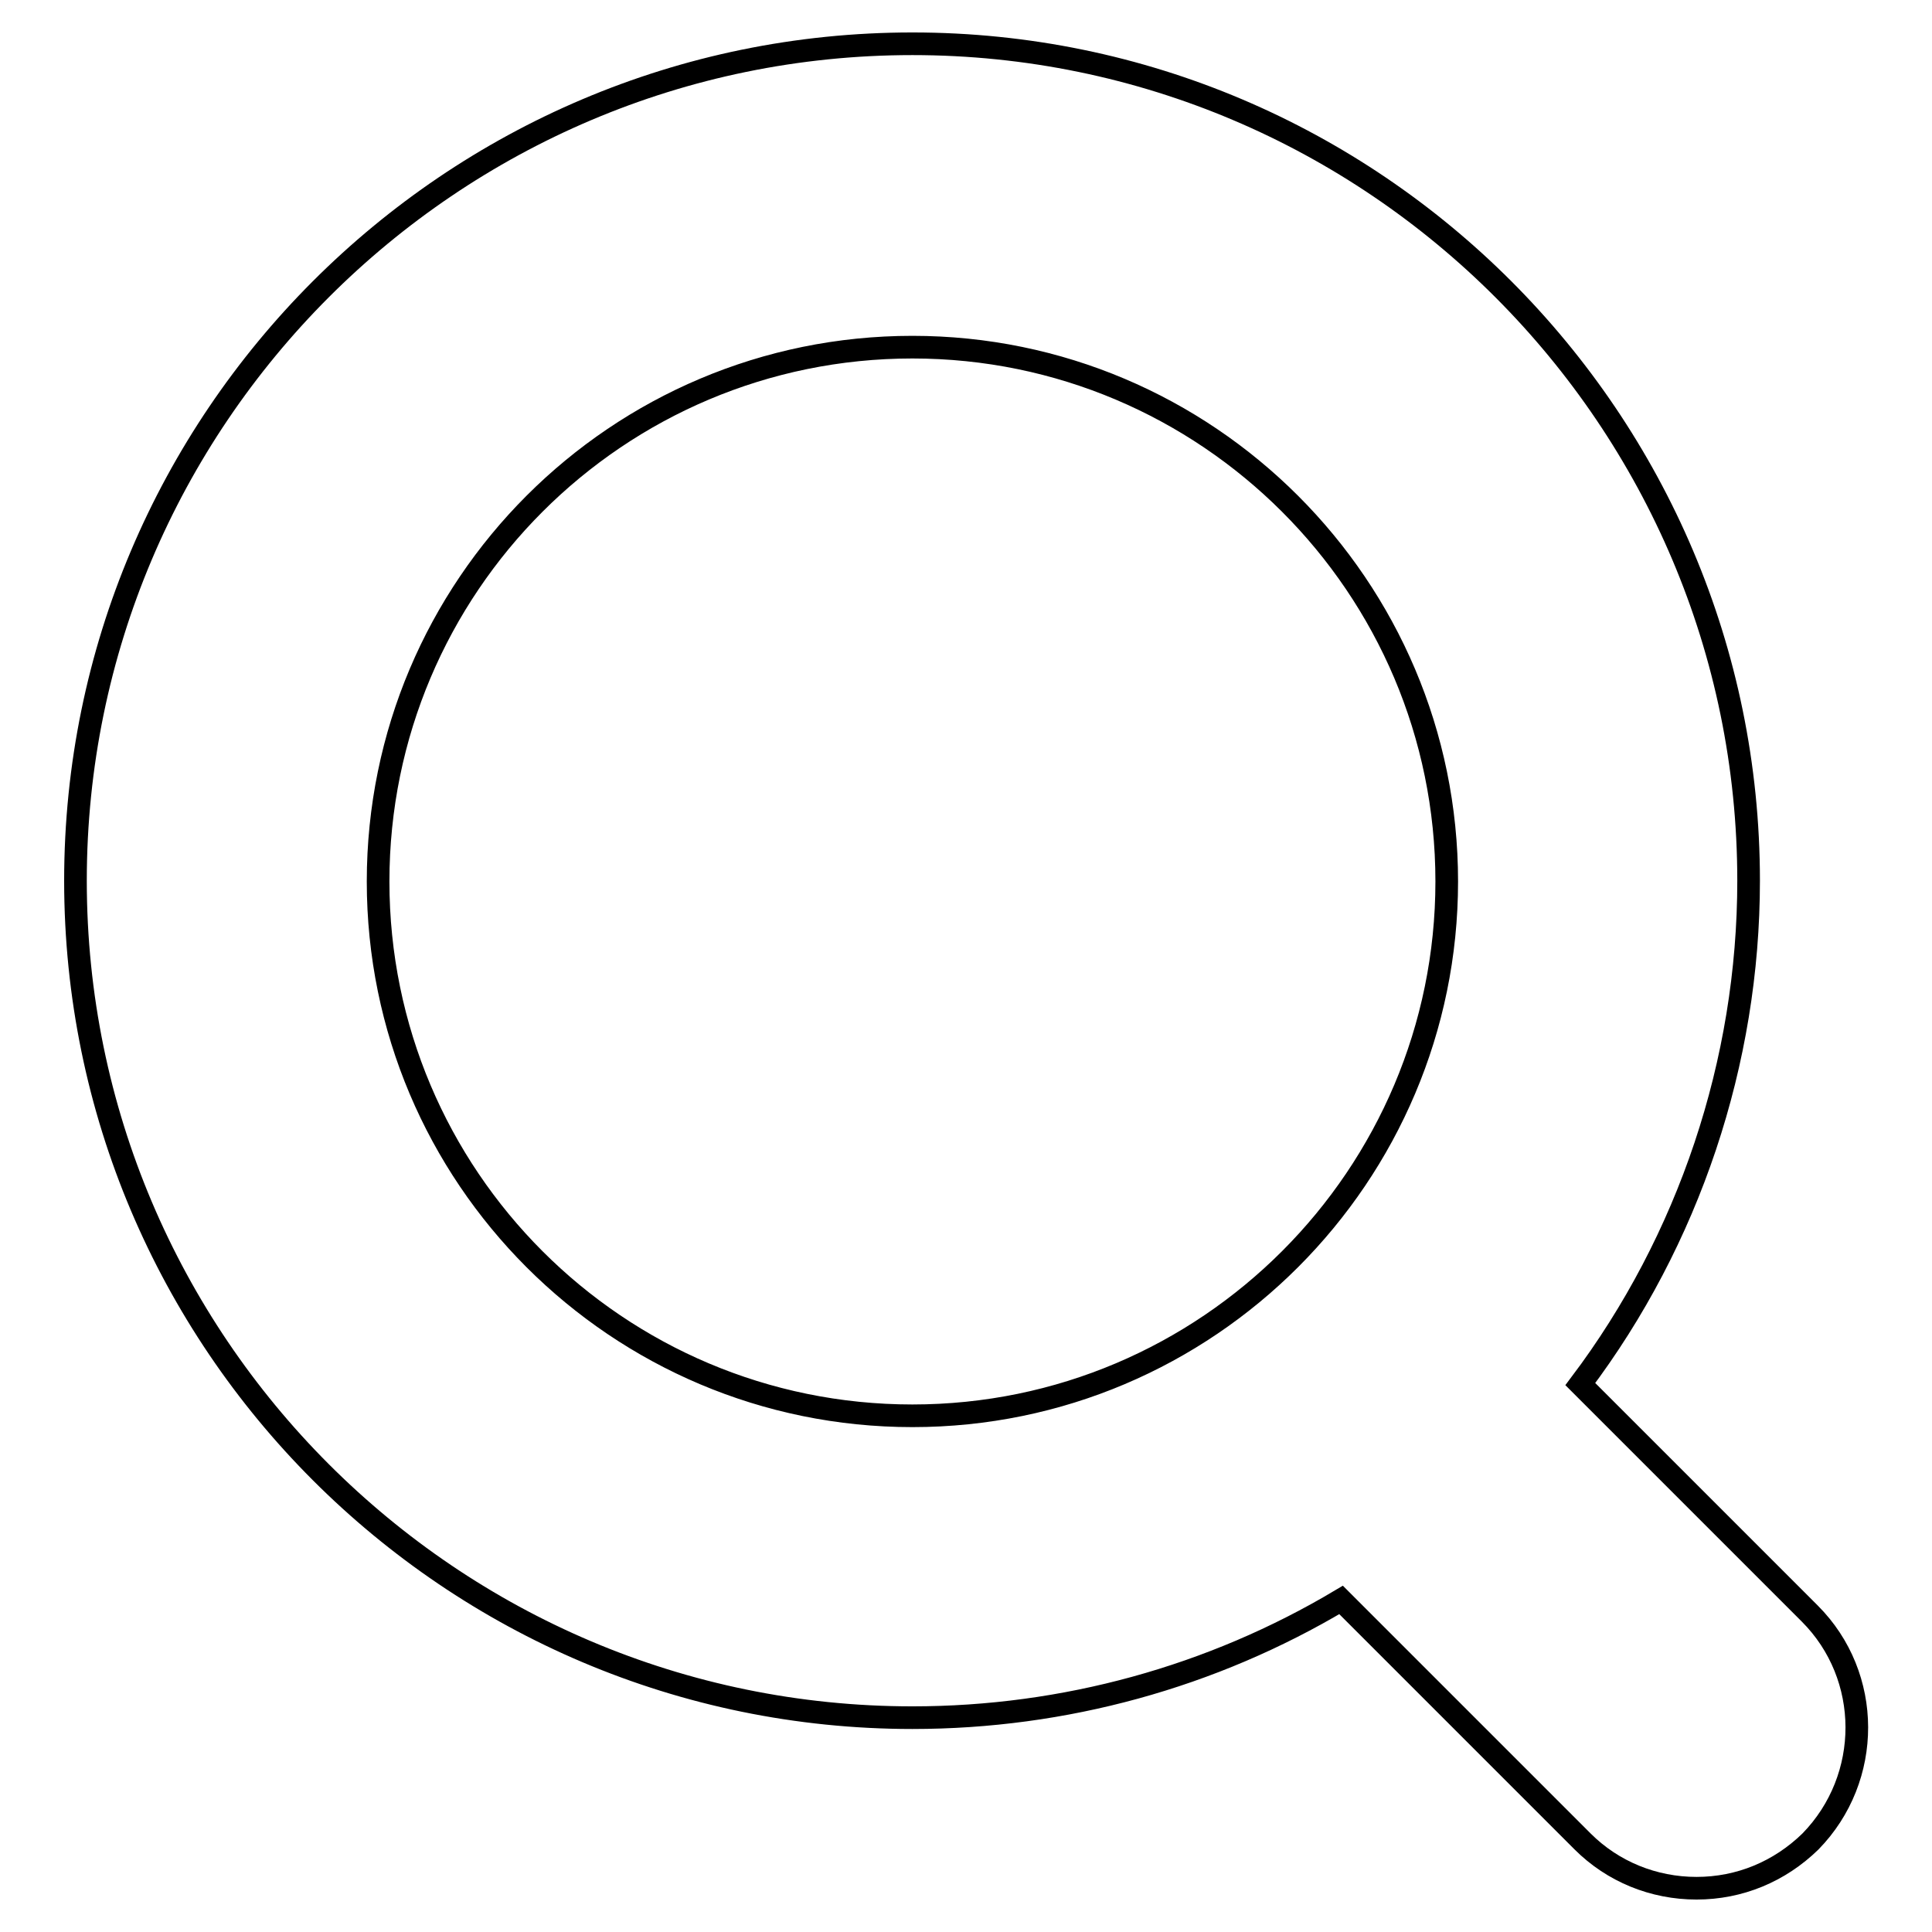 <?xml version="1.0" encoding="utf-8"?>
<!-- Svg Vector Icons : http://www.onlinewebfonts.com/icon -->
<!DOCTYPE svg PUBLIC "-//W3C//DTD SVG 1.1//EN" "http://www.w3.org/Graphics/SVG/1.1/DTD/svg11.dtd">
<svg version="1.1" xmlns="http://www.w3.org/2000/svg" xmlns:xlink="http://www.w3.org/1999/xlink" x="0px" y="0px" viewBox="0 0 256 256" enable-background="new 0 0 256 256" xml:space="preserve">
<g><g><path stroke-width="3" fill-opacity="0" stroke="#000000"  d="M239.8,213.8l-30.4-30.4c14.4-19.1,22.3-42.7,22.3-66.7C231.7,55.6,182,5.8,120.9,5.8C59.7,5.8,10,55.6,10,116.7s49.7,110.9,110.9,110.9c20.1,0,39.7-5.4,56.8-15.6l32,32c4,4,9.4,6.2,15.1,6.2c5.7,0,11-2.2,15.1-6.2C248.1,235.6,248.1,222.1,239.8,213.8z M120.9,46c39,0,70.8,31.7,70.8,70.8c0,39-31.7,70.8-70.8,70.8s-70.8-31.7-70.8-70.8C50.1,77.7,81.8,46,120.9,46z"/></g></g>
</svg>